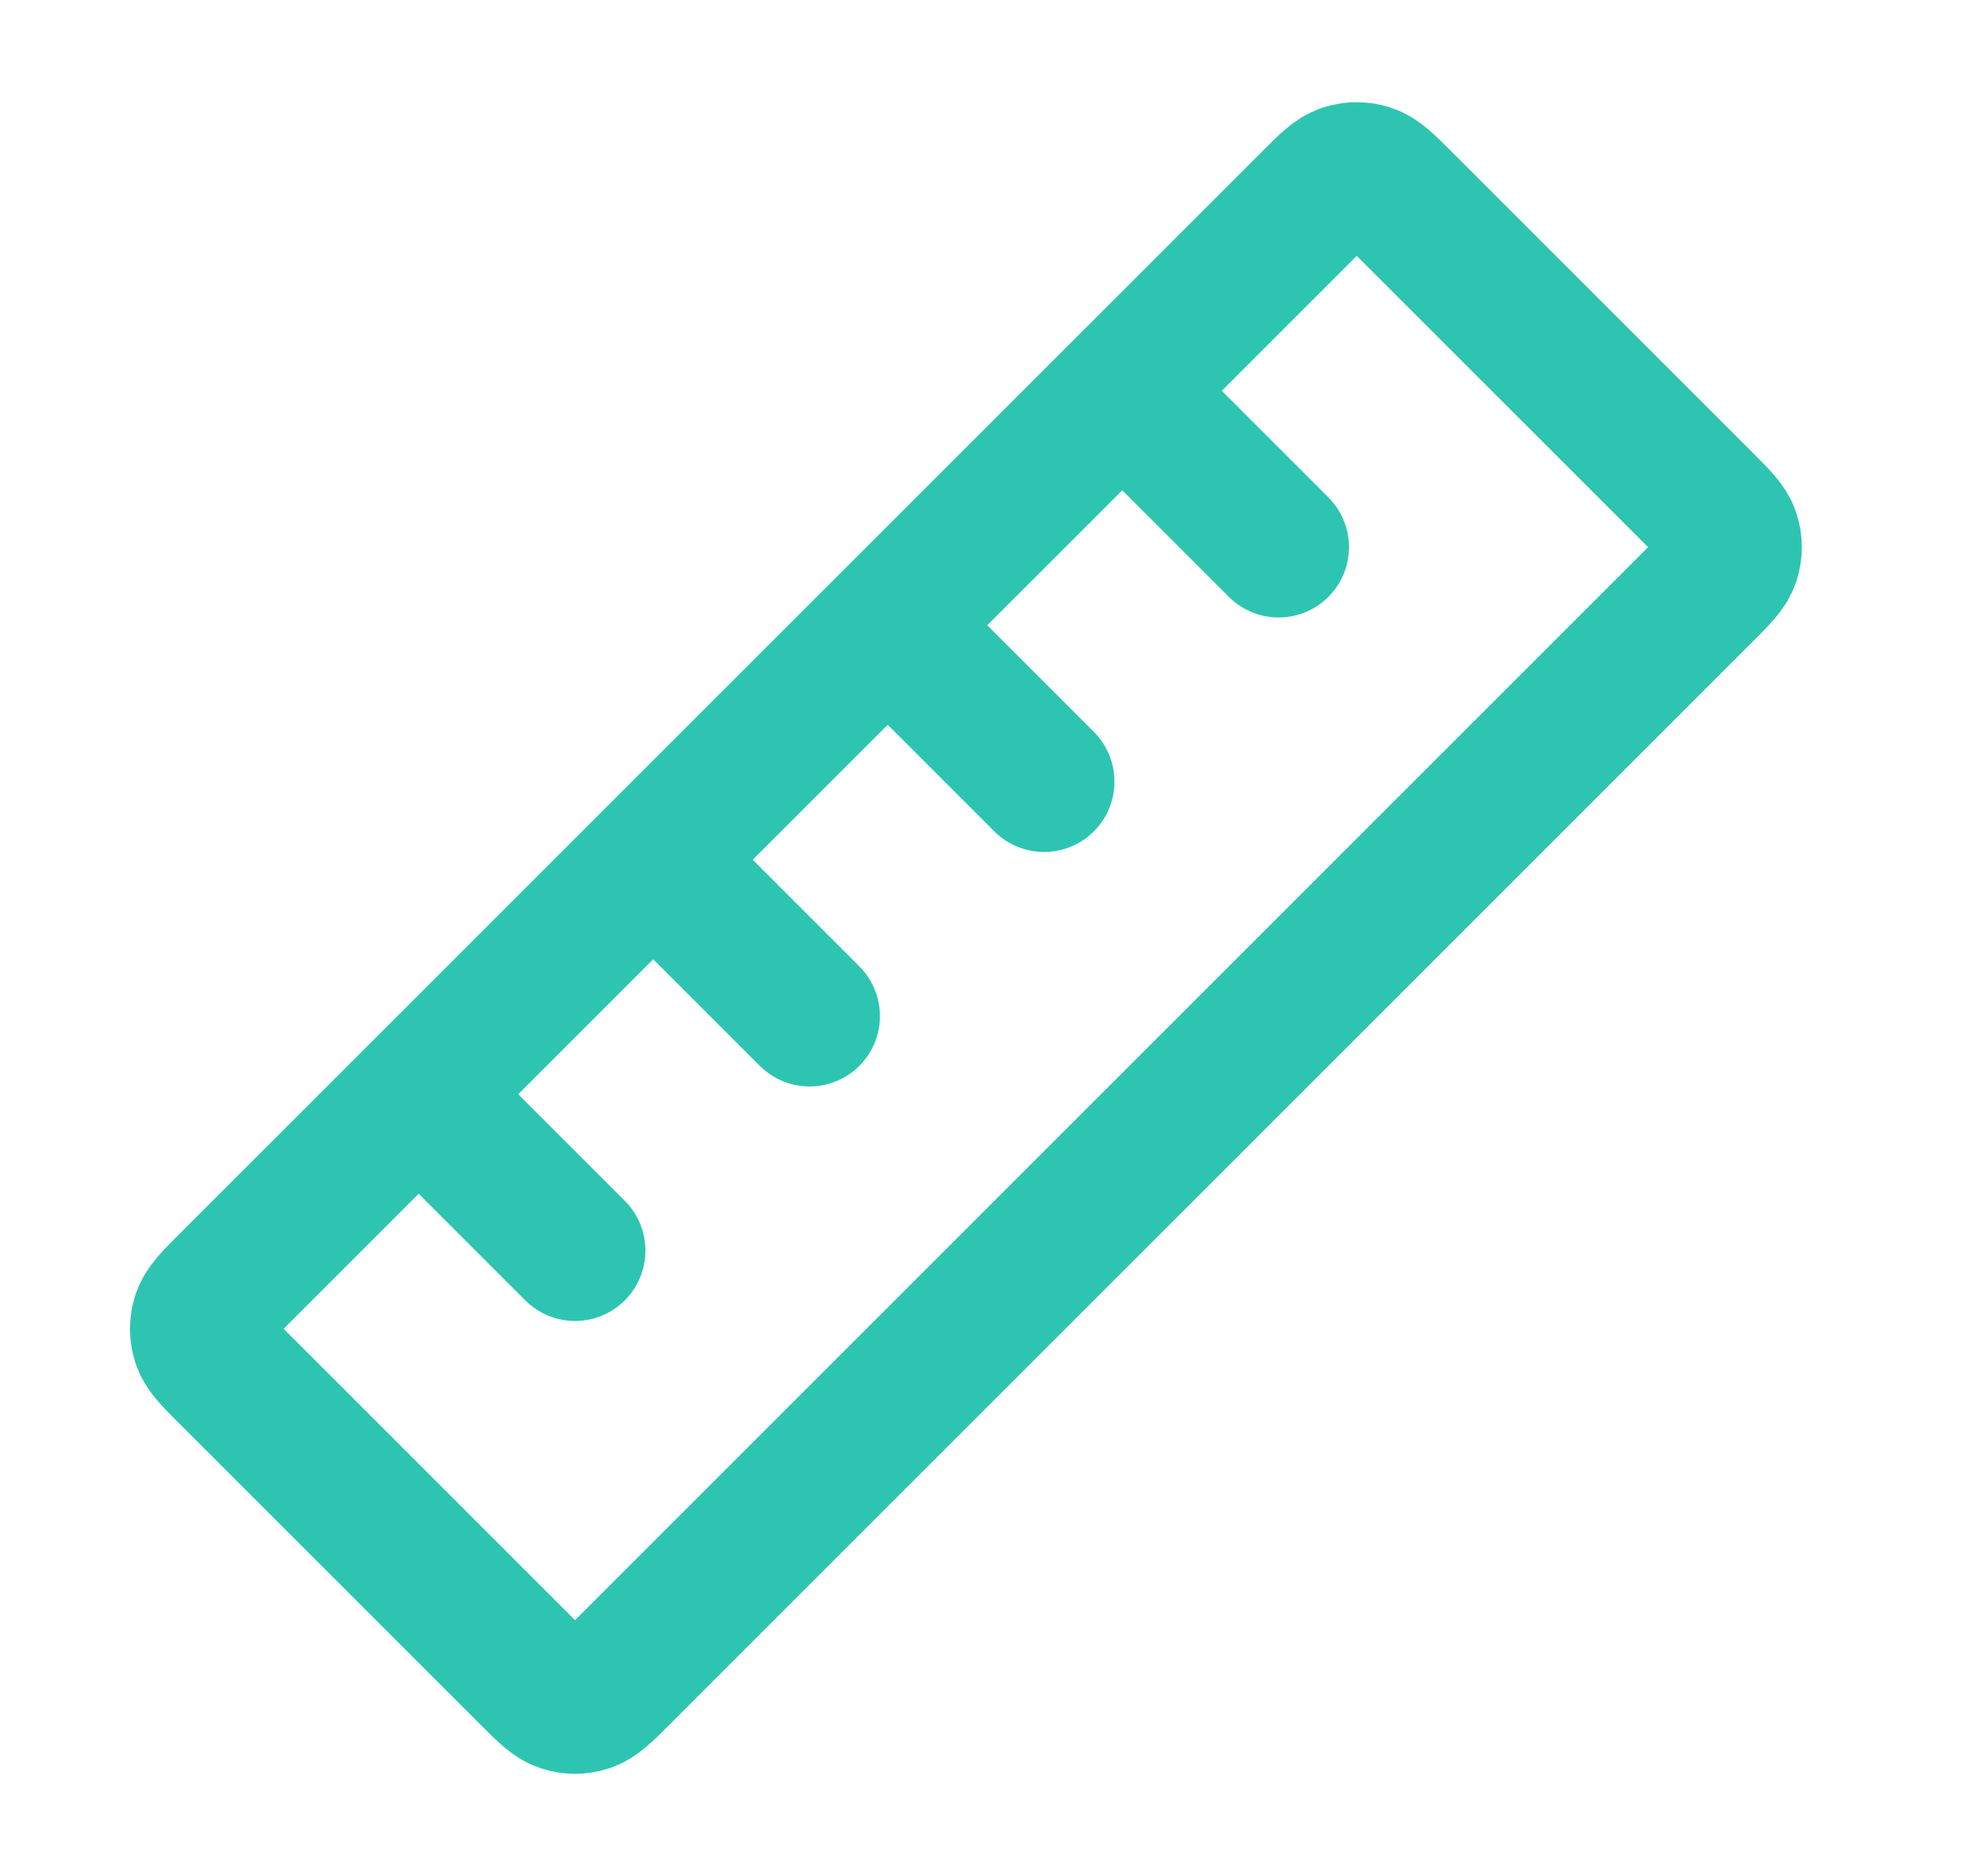 <svg width="21" height="20" viewBox="0 0 21 20" fill="none" xmlns="http://www.w3.org/2000/svg">
<path d="M12.38 4.583L13.63 5.833M9.88 7.083L11.13 8.333M7.38 9.583L8.63 10.833M4.88 12.083L6.13 13.333M2.434 14.638L5.658 17.862C5.823 18.027 5.906 18.11 6.001 18.14C6.085 18.168 6.175 18.168 6.258 18.14C6.353 18.11 6.436 18.027 6.601 17.862L18.158 6.305C18.323 6.14 18.406 6.057 18.437 5.962C18.464 5.878 18.464 5.788 18.437 5.705C18.406 5.609 18.323 5.527 18.158 5.362L14.934 2.138C14.769 1.973 14.687 1.891 14.592 1.86C14.508 1.833 14.418 1.833 14.334 1.86C14.239 1.891 14.156 1.973 13.992 2.138L2.434 13.695C2.269 13.86 2.187 13.943 2.156 14.038C2.129 14.122 2.129 14.212 2.156 14.296C2.187 14.391 2.269 14.473 2.434 14.638Z" stroke="#2DC5B1" stroke-width="1.5" stroke-linecap="round" stroke-linejoin="round"/>
</svg>
